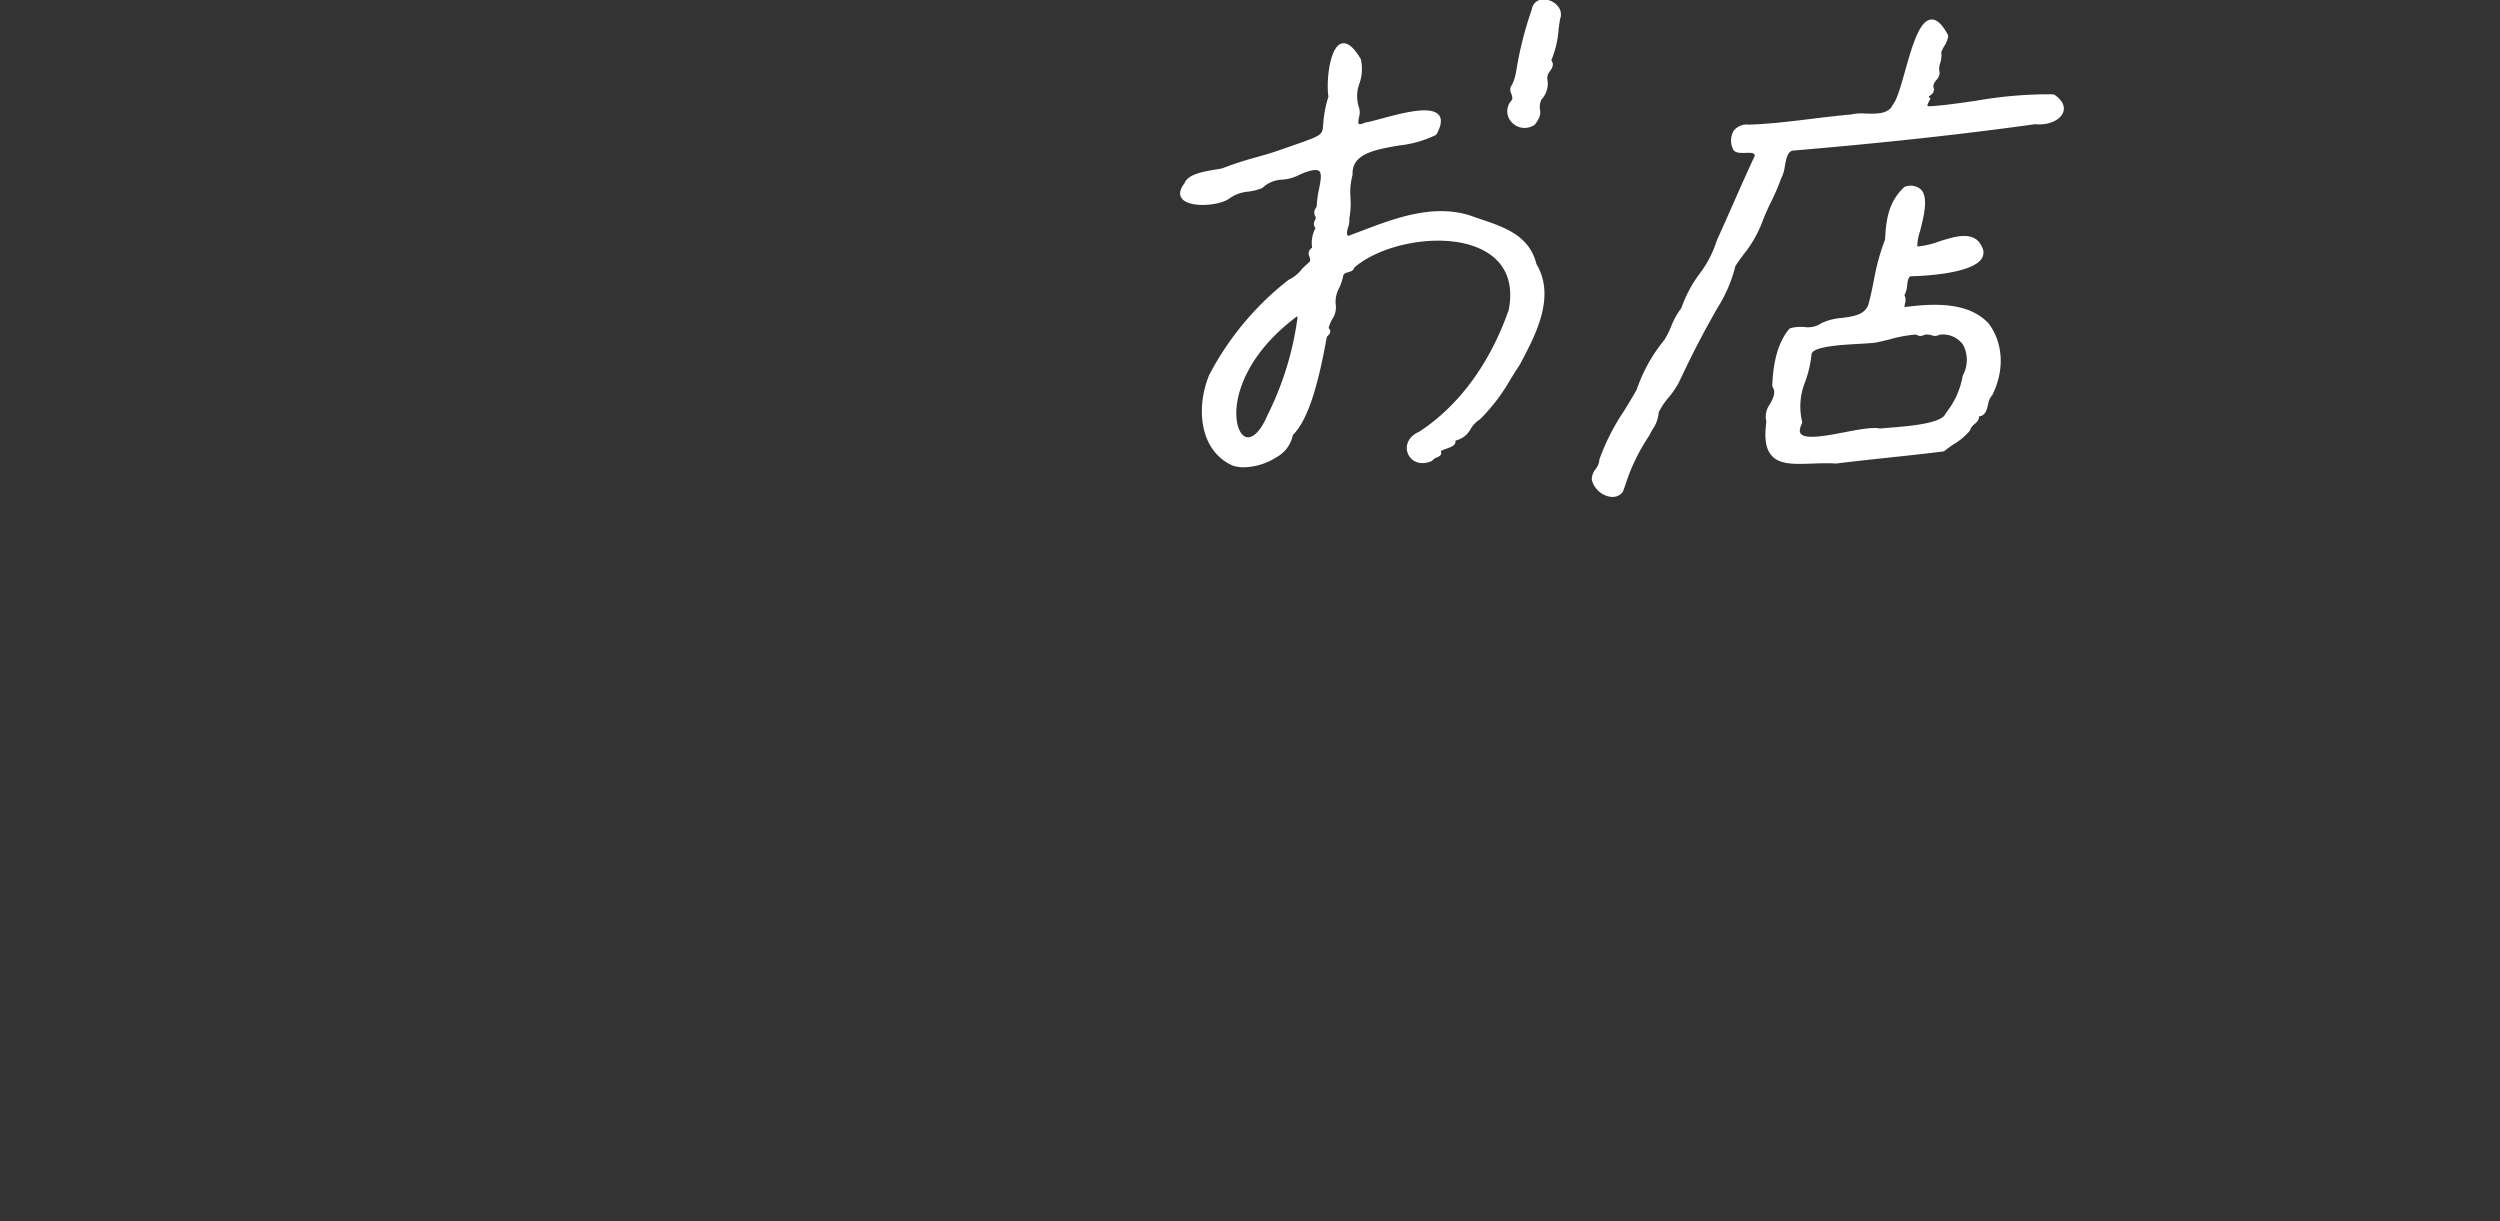<svg xmlns="http://www.w3.org/2000/svg" xmlns:xlink="http://www.w3.org/1999/xlink" width="393" height="192" viewBox="0 0 393 192">
  <rect x="0" y="0" width="393" height="192" fill="#333333" stroke="none"/>
  <defs>
    <clipPath id="clip-path">
      <rect id="長方形_3211" data-name="長方形 3211" width="393" height="192" transform="translate(-11845 12309)" fill="none" stroke="#707070" stroke-width="1"/>
    </clipPath>
  </defs>
  <g id="マスクグループ_5757" data-name="マスクグループ 5757" transform="translate(11845 -12309)" clip-path="url(#clip-path)">
    <g id="グループ_7440" data-name="グループ 7440" transform="translate(-12295 -956)">
      <path id="パス_7612" data-name="パス 7612" d="M325.041,12.2a.642.642,0,0,0-.343-.119,65.66,65.66,0,0,0-12,1c-2.429.355-4.724.691-7.013.861-.616.051-.684-.047-.686-.051-.015-.023-.065-.176.382-.958l.1-.178-.155-.135c-.1-.083-.116-.133-.115-.142,0-.053.185-.2.273-.272a1.043,1.043,0,0,0,.528-.993c-.229-.587.056-.955.387-1.382a1.835,1.835,0,0,0,.519-1.124l-.021-.1A2.513,2.513,0,0,1,307,7.184a4.19,4.19,0,0,0,.172-1.746,6.128,6.128,0,0,1,.463-.929,4.1,4.1,0,0,0,.611-1.49.633.633,0,0,0-.078-.358C307.261.994,306.4.227,305.529.329c-1.822.2-2.96,4.23-4.061,8.123-.654,2.312-1.271,4.5-1.895,5.224l-.038.06c-.66,1.46-2.487,1.418-4.256,1.372a8.155,8.155,0,0,0-2.379.153c-2.065.18-4.174.437-6.215.686-3.25.4-6.612.805-9.781.9a2.592,2.592,0,0,0-2.377.977,3.074,3.074,0,0,0-.046,2.974c.356.541,1.156.512,1.929.49.532-.017,1.135-.037,1.336.178a.39.39,0,0,1,.086.324c-1.125,2.4-2.232,4.9-3.4,7.552-.831,1.877-1.67,3.775-2.52,5.641l-.032.09a17.3,17.3,0,0,1-2.735,5.258,19.581,19.581,0,0,0-2.831,5.34,11.827,11.827,0,0,0-1.611,2.906,14.16,14.16,0,0,1-1.061,2.11,24.92,24.92,0,0,0-4.34,7.781c-.643,1.178-1.353,2.33-2.039,3.442a34.325,34.325,0,0,0-3.826,7.536.6.6,0,0,0-.025.193,2.73,2.73,0,0,1-.577,1.355,2.518,2.518,0,0,0-.6,1.707A3.649,3.649,0,0,0,254.8,75.28a2.705,2.705,0,0,0,.685.092,1.973,1.973,0,0,0,1.548-.705.644.644,0,0,0,.112-.194l.34-.92a30.324,30.324,0,0,1,3.751-7.792l.058-.094c.143-.315.323-.624.513-.952a5.217,5.217,0,0,0,.939-2.65,11.681,11.681,0,0,1,1.562-2.328,13.421,13.421,0,0,0,1.643-2.432c2.167-4.586,3.688-7.523,6.021-11.628a22.226,22.226,0,0,0,2.837-6.619c.392-.59.823-1.178,1.24-1.748a18.7,18.7,0,0,0,2.908-4.981,36.746,36.746,0,0,1,1.47-3.371,33.626,33.626,0,0,0,1.568-3.655,5.644,5.644,0,0,0,.587-1.947c.21-1.132.428-2.3,1.253-2.426,14.346-1.215,26.452-2.535,38.113-4.154,1.968.225,3.89-.585,4.377-1.846.2-.53.309-1.589-1.284-2.732" transform="translate(448 13267.746)" fill="#fff"/>
      <path id="パス_7613" data-name="パス 7613" d="M314.658,48.16c-3.112-3.463-8.664-3.233-13.154-2.645a.088.088,0,0,1-.085-.027.1.1,0,0,1-.031-.078,2.827,2.827,0,0,1,.064-.385,1.9,1.9,0,0,0-.05-1.324.1.1,0,0,1-.006-.09,3.639,3.639,0,0,0,.407-1.505c.1-.814.2-1.316.575-1.422.98-.018,9.62-.245,11.176-2.831a1.771,1.771,0,0,0,0-1.806c-1.169-2.6-4.144-1.655-6.771-.824A12.9,12.9,0,0,1,303.46,36h-.065a7.786,7.786,0,0,1,.43-2.389c.6-2.354,1.358-5.283.164-6.551a2.463,2.463,0,0,0-2.385-.5.644.644,0,0,0-.319.164c-2.474,2.362-2.8,5.2-2.949,8.169a35.623,35.623,0,0,0-1.8,6.613c-.263,1.287-.511,2.5-.83,3.645-.58,1.6-2.329,1.838-4.182,2.086a8.956,8.956,0,0,0-3.178.815,3.838,3.838,0,0,1-2.726.609,6.323,6.323,0,0,0-2.1.165.647.647,0,0,0-.314.209c-1.6,1.964-2.452,4.837-2.6,8.782a.6.6,0,0,0,.085.324c.5.86.042,1.722-.447,2.634a3.274,3.274,0,0,0-.57,2.775c-.358,2.614-.089,4.313.848,5.349.962,1.063,2.513,1.279,4.368,1.279.61,0,1.252-.024,1.917-.048,1.2-.044,2.45-.091,3.733-.011l.1,0c2.679-.332,5.522-.636,8.272-.93,2.821-.3,5.74-.614,8.52-.959a.592.592,0,0,0,.306-.136,16.814,16.814,0,0,1,1.446-1.043,9.984,9.984,0,0,0,2.442-2.054.59.59,0,0,0,.1-.215,2.012,2.012,0,0,1,.683-.868c.351-.313.771-.687.653-1.187,1.04-.108,1.257-1.027,1.451-1.849a2.972,2.972,0,0,1,.609-1.445.56.56,0,0,0,.115-.159c1.871-3.845,1.676-7.972-.525-11.044-.016-.021-.034-.043-.054-.067m-4.116,8.13a12.62,12.62,0,0,1-2.646,5.876l-.054.09c-.538,1.569-5.828,1.992-8.671,2.219-.653.052-1.215.1-1.639.142-1.109-.264-3.247.141-5.51.572-2.915.555-6.219,1.185-6.947.235-.236-.308-.182-.822.161-1.53h0a.615.615,0,0,0,.048-.386,10.281,10.281,0,0,1,.5-6.261,17.827,17.827,0,0,0,.987-4.3c.123-1.23,4.676-1.484,7.4-1.636,1.164-.064,2.168-.121,2.778-.226.717-.137,1.456-.323,2.171-.5a20.529,20.529,0,0,1,4.079-.744h0a.191.191,0,0,1,.1.049,1.109,1.109,0,0,0,1.094.054,1.419,1.419,0,0,1,.847-.077,2.212,2.212,0,0,1,.464.1,1.318,1.318,0,0,0,1.162-.092,3.884,3.884,0,0,1,3.7,1.526,5.031,5.031,0,0,1-.025,4.885" transform="translate(448 13267.746)" fill="#fff"/>
      <path id="パス_7614" data-name="パス 7614" d="M247.094,1.229a1.788,1.788,0,0,0-1.286,1.477,56.818,56.818,0,0,0-2.52,10.115l-.1.359a5.589,5.589,0,0,1-.714,1.754,1.391,1.391,0,0,0,.1,1.036c.169.511.262.862.013,1.1a2.513,2.513,0,0,0-.016,3.335,2.779,2.779,0,0,0,3.573.538.671.671,0,0,0,.186-.17c.911-1.218.838-1.737.761-2.287a2.508,2.508,0,0,1,.242-1.595,3.681,3.681,0,0,0,.9-3.238,1.592,1.592,0,0,1,.419-1.192c.315-.469.707-1.055.231-1.689a.115.115,0,0,1,.01-.106,15.428,15.428,0,0,0,1.115-4.754c.077-.612.15-1.19.243-1.68a1.988,1.988,0,0,0-.435-2.092,2.862,2.862,0,0,0-2.72-.912" transform="translate(445 13263.746)" fill="#fff"/>
      <path id="パス_7615" data-name="パス 7615" d="M234.877,31.751c-.562-.191-1.123-.382-1.679-.585-5.868-1.929-11.969.4-17.352,2.455-.626.239-1.244.475-1.85.7a.116.116,0,0,1-.072,0c-.289-.227-.187-.681,0-1.349a3.162,3.162,0,0,0,.186-1.319,13.725,13.725,0,0,0,.186-3.3,10.4,10.4,0,0,1,.3-3.5.544.544,0,0,0,.026-.186c-.12-3.258,3.5-3.884,7.337-4.547a17.059,17.059,0,0,0,5.707-1.626.644.644,0,0,0,.222-.241c.707-1.33.807-2.283.305-2.913-1.229-1.542-5.779-.316-9.1.578-1.038.279-1.936.522-2.44.591l-.067.019c-.736.328-.936.242-.979.207-.147-.117-.045-.672.029-1.078a2.488,2.488,0,0,0,0-1.487,5.75,5.75,0,0,1,.083-3.842,6.8,6.8,0,0,0,.213-3.724.764.764,0,0,0-.066-.147c-1.119-1.883-2.151-2.665-3.062-2.328-1.852.686-2.337,6.166-1.972,8.321a17.606,17.606,0,0,0-.823,4.346c-.125,1.7-.125,1.7-4.763,3.325l-1.441.5c-1.434.532-2.931.96-4.38,1.374a51.626,51.626,0,0,0-5.278,1.719c-.309.069-.693.134-1.117.2-1.826.307-4.32.725-4.826,2.146-1.026,1.31-.717,2.113-.273,2.557,1.33,1.332,5.886.991,7.439-.239a5.9,5.9,0,0,1,2.864-1,9.557,9.557,0,0,0,2.088-.515.617.617,0,0,0,.22-.156,4.751,4.751,0,0,1,3.083-1.216,6.688,6.688,0,0,0,2.7-.792c1.607-.7,2.628-.888,3.038-.561.47.378.237,1.567-.01,2.828a16.753,16.753,0,0,0-.346,2.363,1.036,1.036,0,0,1-.177.654,1.148,1.148,0,0,0-.041,1.309c.093.189.034.339-.077.585a1.046,1.046,0,0,0,.053,1.2.1.1,0,0,1,0,.11,4.761,4.761,0,0,0-.506,2.916.112.112,0,0,1-.038.129,1.019,1.019,0,0,0-.371,1.383c.127.391.186.625-.046.871a10.747,10.747,0,0,0-1.261,1.2,5.634,5.634,0,0,1-1.9,1.527.628.628,0,0,0-.146.084,45.912,45.912,0,0,0-12.41,14.907l-.026.057c-2.076,5.091-1.511,11.78,3.624,14.147a.689.689,0,0,0,.081.033,5.432,5.432,0,0,0,1.771.27,9.873,9.873,0,0,0,5.1-1.568,5.077,5.077,0,0,0,2.6-3.512c2.743-2.654,4.287-9.6,5.334-15.383a1.28,1.28,0,0,1,.191-.232c.217-.231.621-.66.13-1.155a.115.115,0,0,1-.021-.1,6.376,6.376,0,0,1,.54-1.3,3.305,3.305,0,0,0,.549-2.448,4.7,4.7,0,0,1,.578-2.528,9.294,9.294,0,0,0,.579-1.677c.047-.529.328-.63.819-.765.37-.1.826-.227.97-.726,4.435-3.907,14.75-5.851,20.558-2.554,3.239,1.838,4.523,5.015,3.706,9.215-2.95,8.412-7.8,15.025-14.052,19.131-1.881.806-2.248,2.363-1.791,3.468s1.786,1.936,3.659,1.194a.663.663,0,0,0,.286-.239,1.461,1.461,0,0,1,.564-.347c.346-.154.87-.387.689-.913-.019-.054-.019-.122.014-.14a5.932,5.932,0,0,1,.8-.327c.745-.266,1.514-.54,1.461-1.18,0-.041.006-.121.066-.131a3.582,3.582,0,0,0,2.323-1.818,4.567,4.567,0,0,1,1.417-1.474.48.48,0,0,0,.1-.075,29.891,29.891,0,0,0,4.807-6.351c.452-.722.906-1.449,1.409-2.214l.192-.364c2.306-4.357,5.464-10.326,2.416-15.425-1.1-4.461-4.942-5.768-8.662-7.034m-33.65,30.843c-.921,2.189-2.089,3.457-3.064,3.414-.655-.034-1.211-.648-1.528-1.687-1.035-3.4.554-10.806,9.178-17.259a.093.093,0,0,1,.06-.021.13.13,0,0,1,.058.016.1.1,0,0,1,.053.1,48.529,48.529,0,0,1-4.757,15.439" transform="translate(448 13267.746)" fill="#fff"/>
    </g>
  </g>
</svg>
